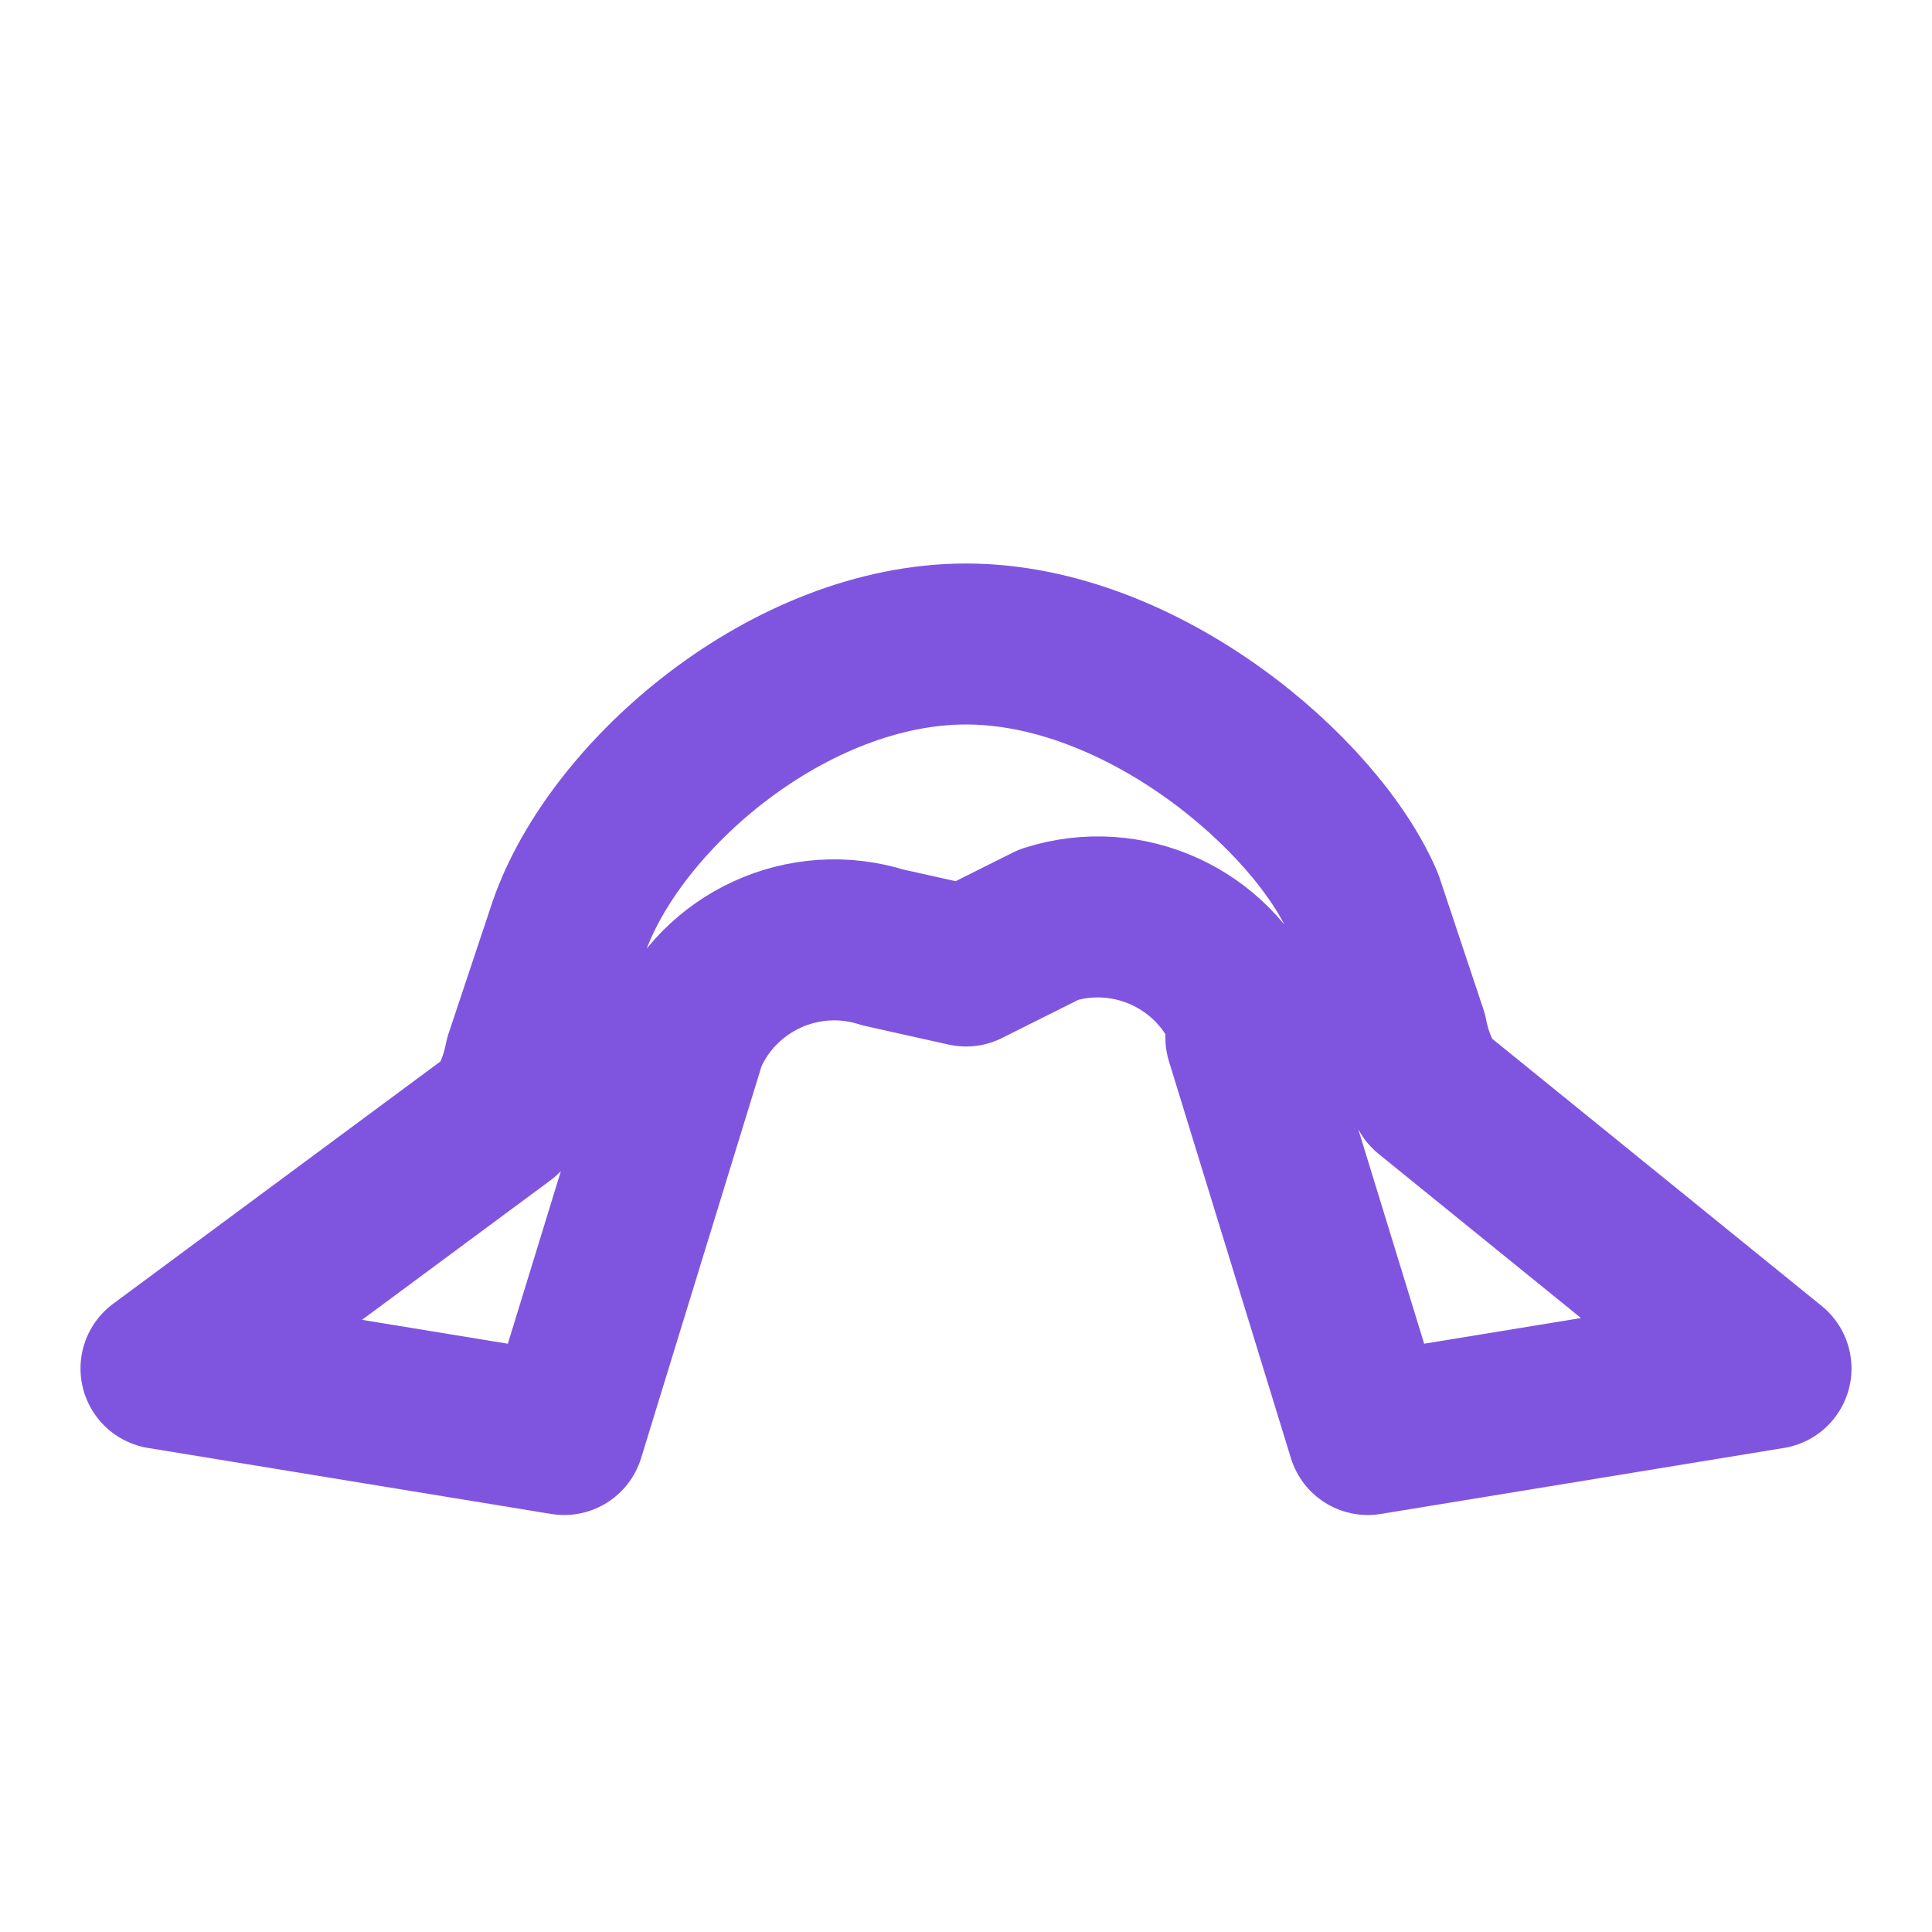 <svg viewBox = "0 0 24 24" width="24" height="24" xmlns="http://www.w3.org/2000/svg"><g transform="matrix(1 0 0 1 12 12.91)"  ><path style="stroke: rgb(127,85,224); stroke-width: 2; stroke-dasharray: none; stroke-linecap: round; stroke-dashoffset: 0; stroke-linejoin: round; stroke-miterlimit: 4; fill: none; fill-rule: nonzero; opacity: 1;"  transform=" translate(-12, -12.91)" d="M 15.477 12.89 L 16.992 17.82 L 22 17 L 17.756 13.558 C 17.621 13.344 17.527 13.107 17.48 12.858 L 16.932 11.214 C 16.356 9.865 14.188 8 12 8 C 9.812 8 7.644 9.865 7.068 11.514 L 6.52 13.158 C 6.473 13.407 6.379 13.644 6.244 13.858 L 2 17 L 7.008 17.82 L 8.523 12.89 C 8.928 11.942 9.988 11.457 10.97 11.77 L 12 12 L 13.03 11.485 C 14.012 11.172 15.072 11.657 15.477 12.605 z" stroke-linecap="round" /></g></svg>